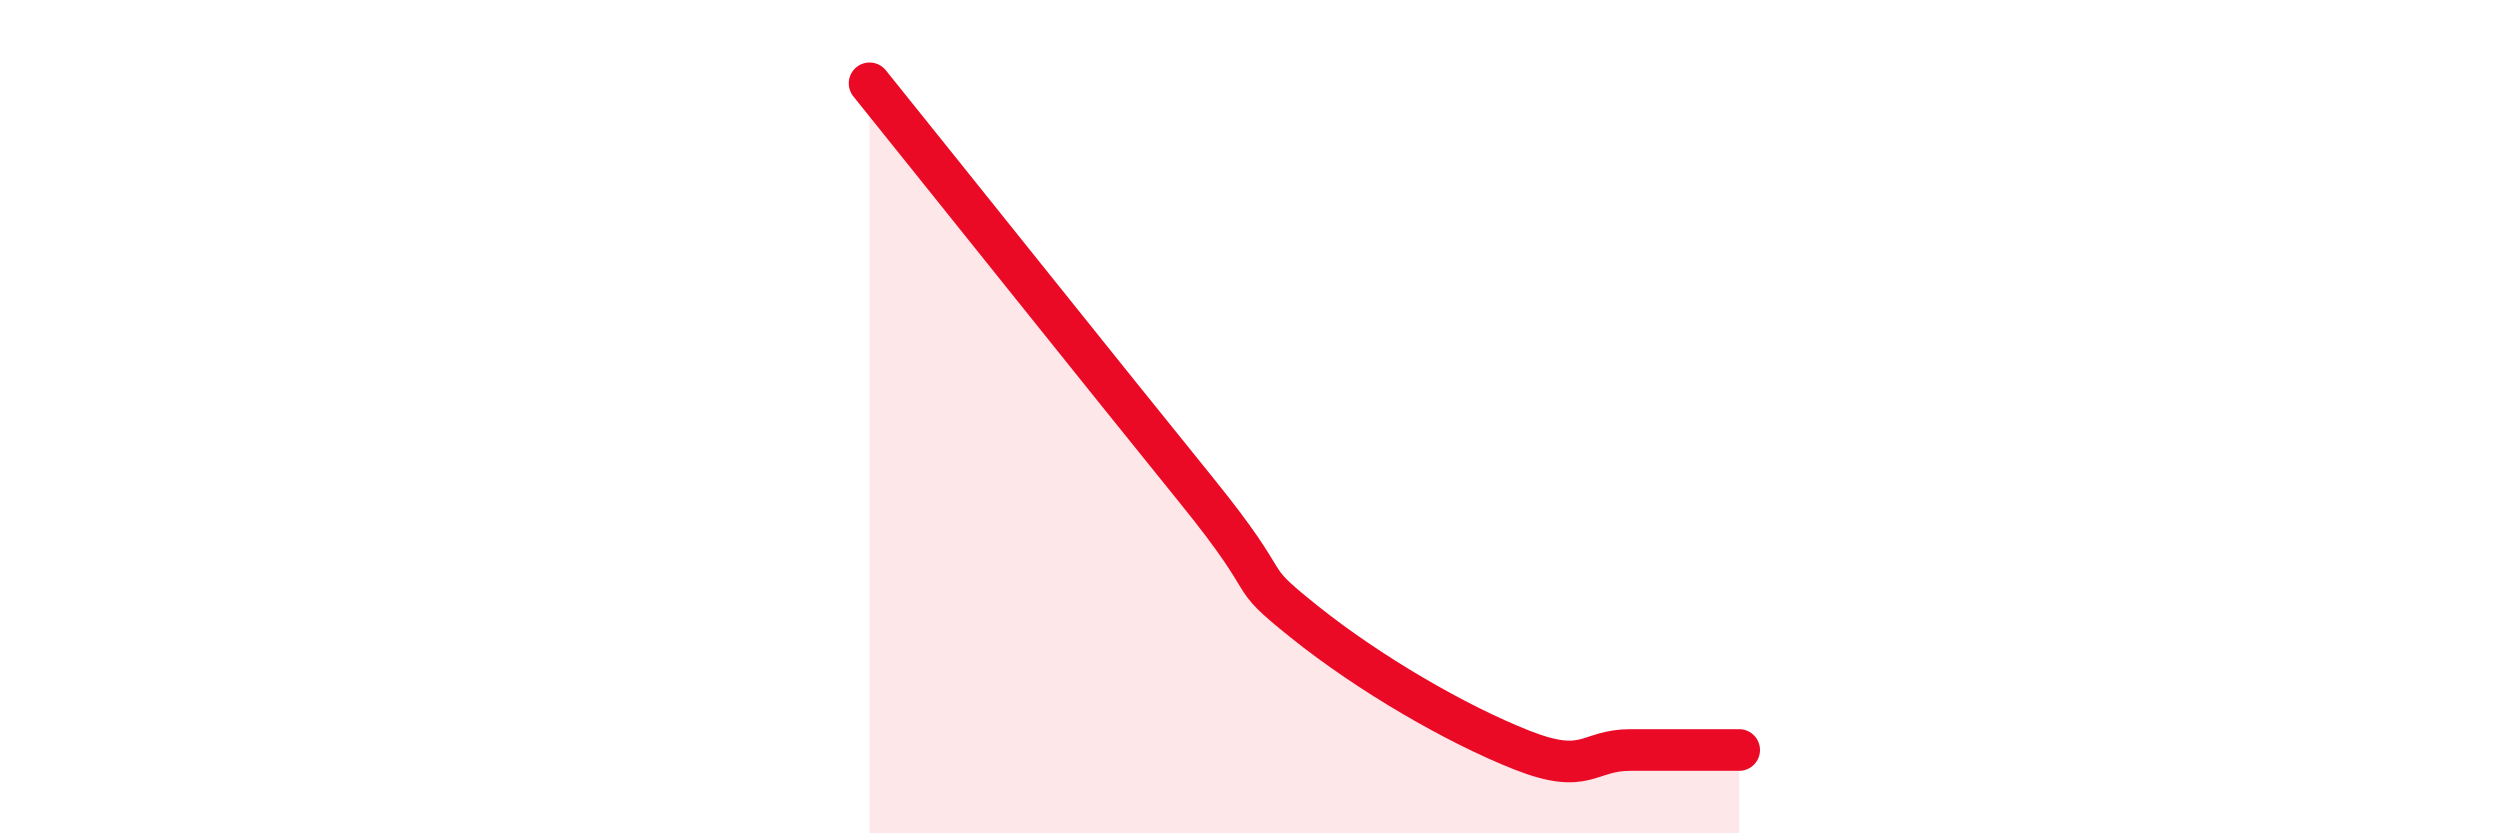 
    <svg width="60" height="20" viewBox="0 0 60 20" xmlns="http://www.w3.org/2000/svg">
      <path
        d="M 20.87,2 C 22.44,3.95 26.61,9.17 28.7,11.75 C 30.79,14.33 29.74,13.67 31.3,14.92 C 32.86,16.17 34.95,17.38 36.52,18 C 38.09,18.62 38.09,18 39.13,18 C 40.17,18 41.22,18 41.74,18L41.74 20L20.87 20Z"
        fill="#EB0A25"
        opacity="0.1"
        stroke-linecap="round"
        stroke-linejoin="round"
      />
      <path
        d="M 20.87,2 C 22.44,3.95 26.61,9.17 28.7,11.75 C 30.79,14.33 29.74,13.67 31.3,14.92 C 32.86,16.17 34.95,17.38 36.52,18 C 38.09,18.62 38.09,18 39.13,18 C 40.17,18 41.22,18 41.74,18"
        stroke="#EB0A25"
        stroke-width="1"
        fill="none"
        stroke-linecap="round"
        stroke-linejoin="round"
      />
    </svg>
  